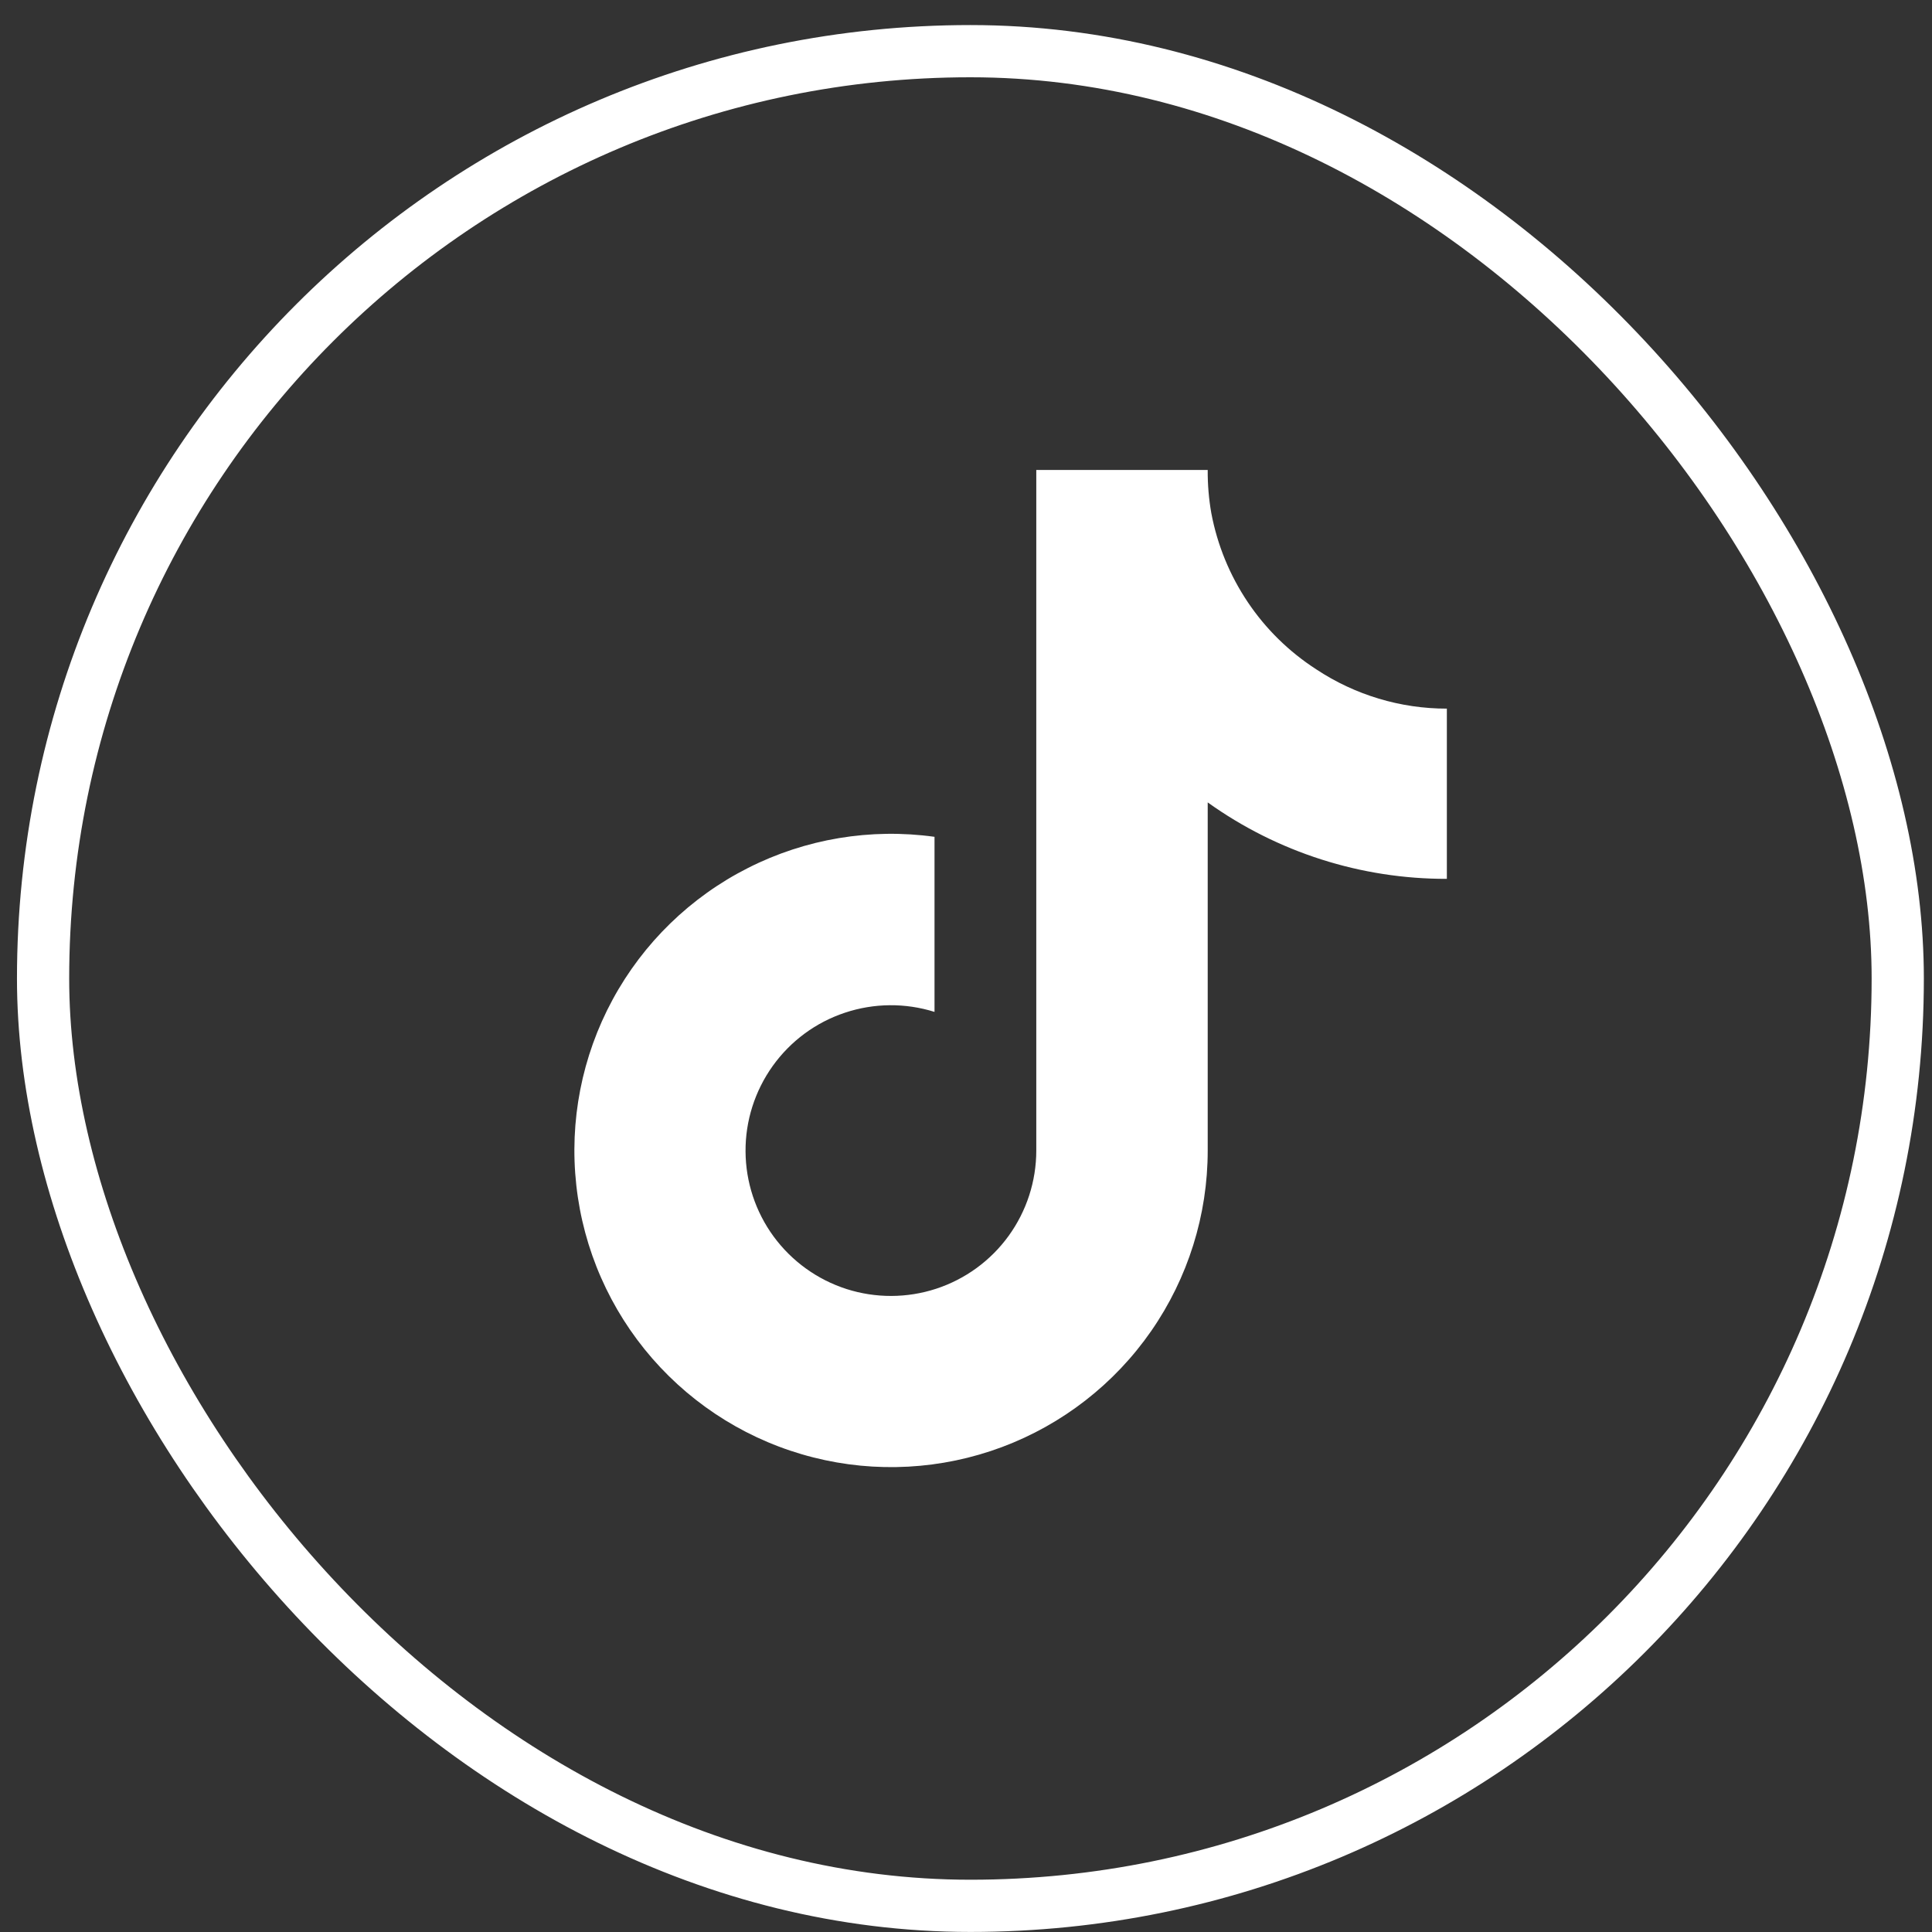 <svg width="37" height="37" viewBox="0 0 37 37" fill="none" xmlns="http://www.w3.org/2000/svg">
<rect x="0" y="0" width="37" height="37" fill="#333333" stroke="none"/>
<rect x="0.825" y="0.98" width="35.519" height="35.519" rx="17.76" stroke="white"/>
<path d="M27.709 16.831C26.067 16.835 24.465 16.323 23.129 15.367V22.035C23.129 23.27 22.751 24.475 22.047 25.49C21.343 26.505 20.346 27.28 19.189 27.713C18.033 28.145 16.772 28.215 15.575 27.911C14.377 27.608 13.302 26.946 12.491 26.015C11.68 25.083 11.172 23.927 11.037 22.699C10.901 21.472 11.143 20.232 11.731 19.146C12.319 18.06 13.224 17.179 14.326 16.622C15.428 16.064 16.674 15.856 17.897 16.026V19.379C17.337 19.203 16.736 19.209 16.18 19.395C15.623 19.58 15.14 19.937 14.798 20.415C14.457 20.892 14.274 21.465 14.278 22.051C14.281 22.638 14.47 23.209 14.817 23.682C15.165 24.155 15.652 24.506 16.211 24.686C16.77 24.865 17.371 24.863 17.928 24.681C18.486 24.498 18.972 24.144 19.316 23.669C19.66 23.194 19.846 22.622 19.846 22.035V9H23.129C23.127 9.277 23.15 9.554 23.198 9.827C23.313 10.437 23.55 11.016 23.896 11.531C24.241 12.046 24.689 12.484 25.21 12.82C25.951 13.31 26.821 13.572 27.709 13.571V16.831Z" fill="white"/>
</svg>
